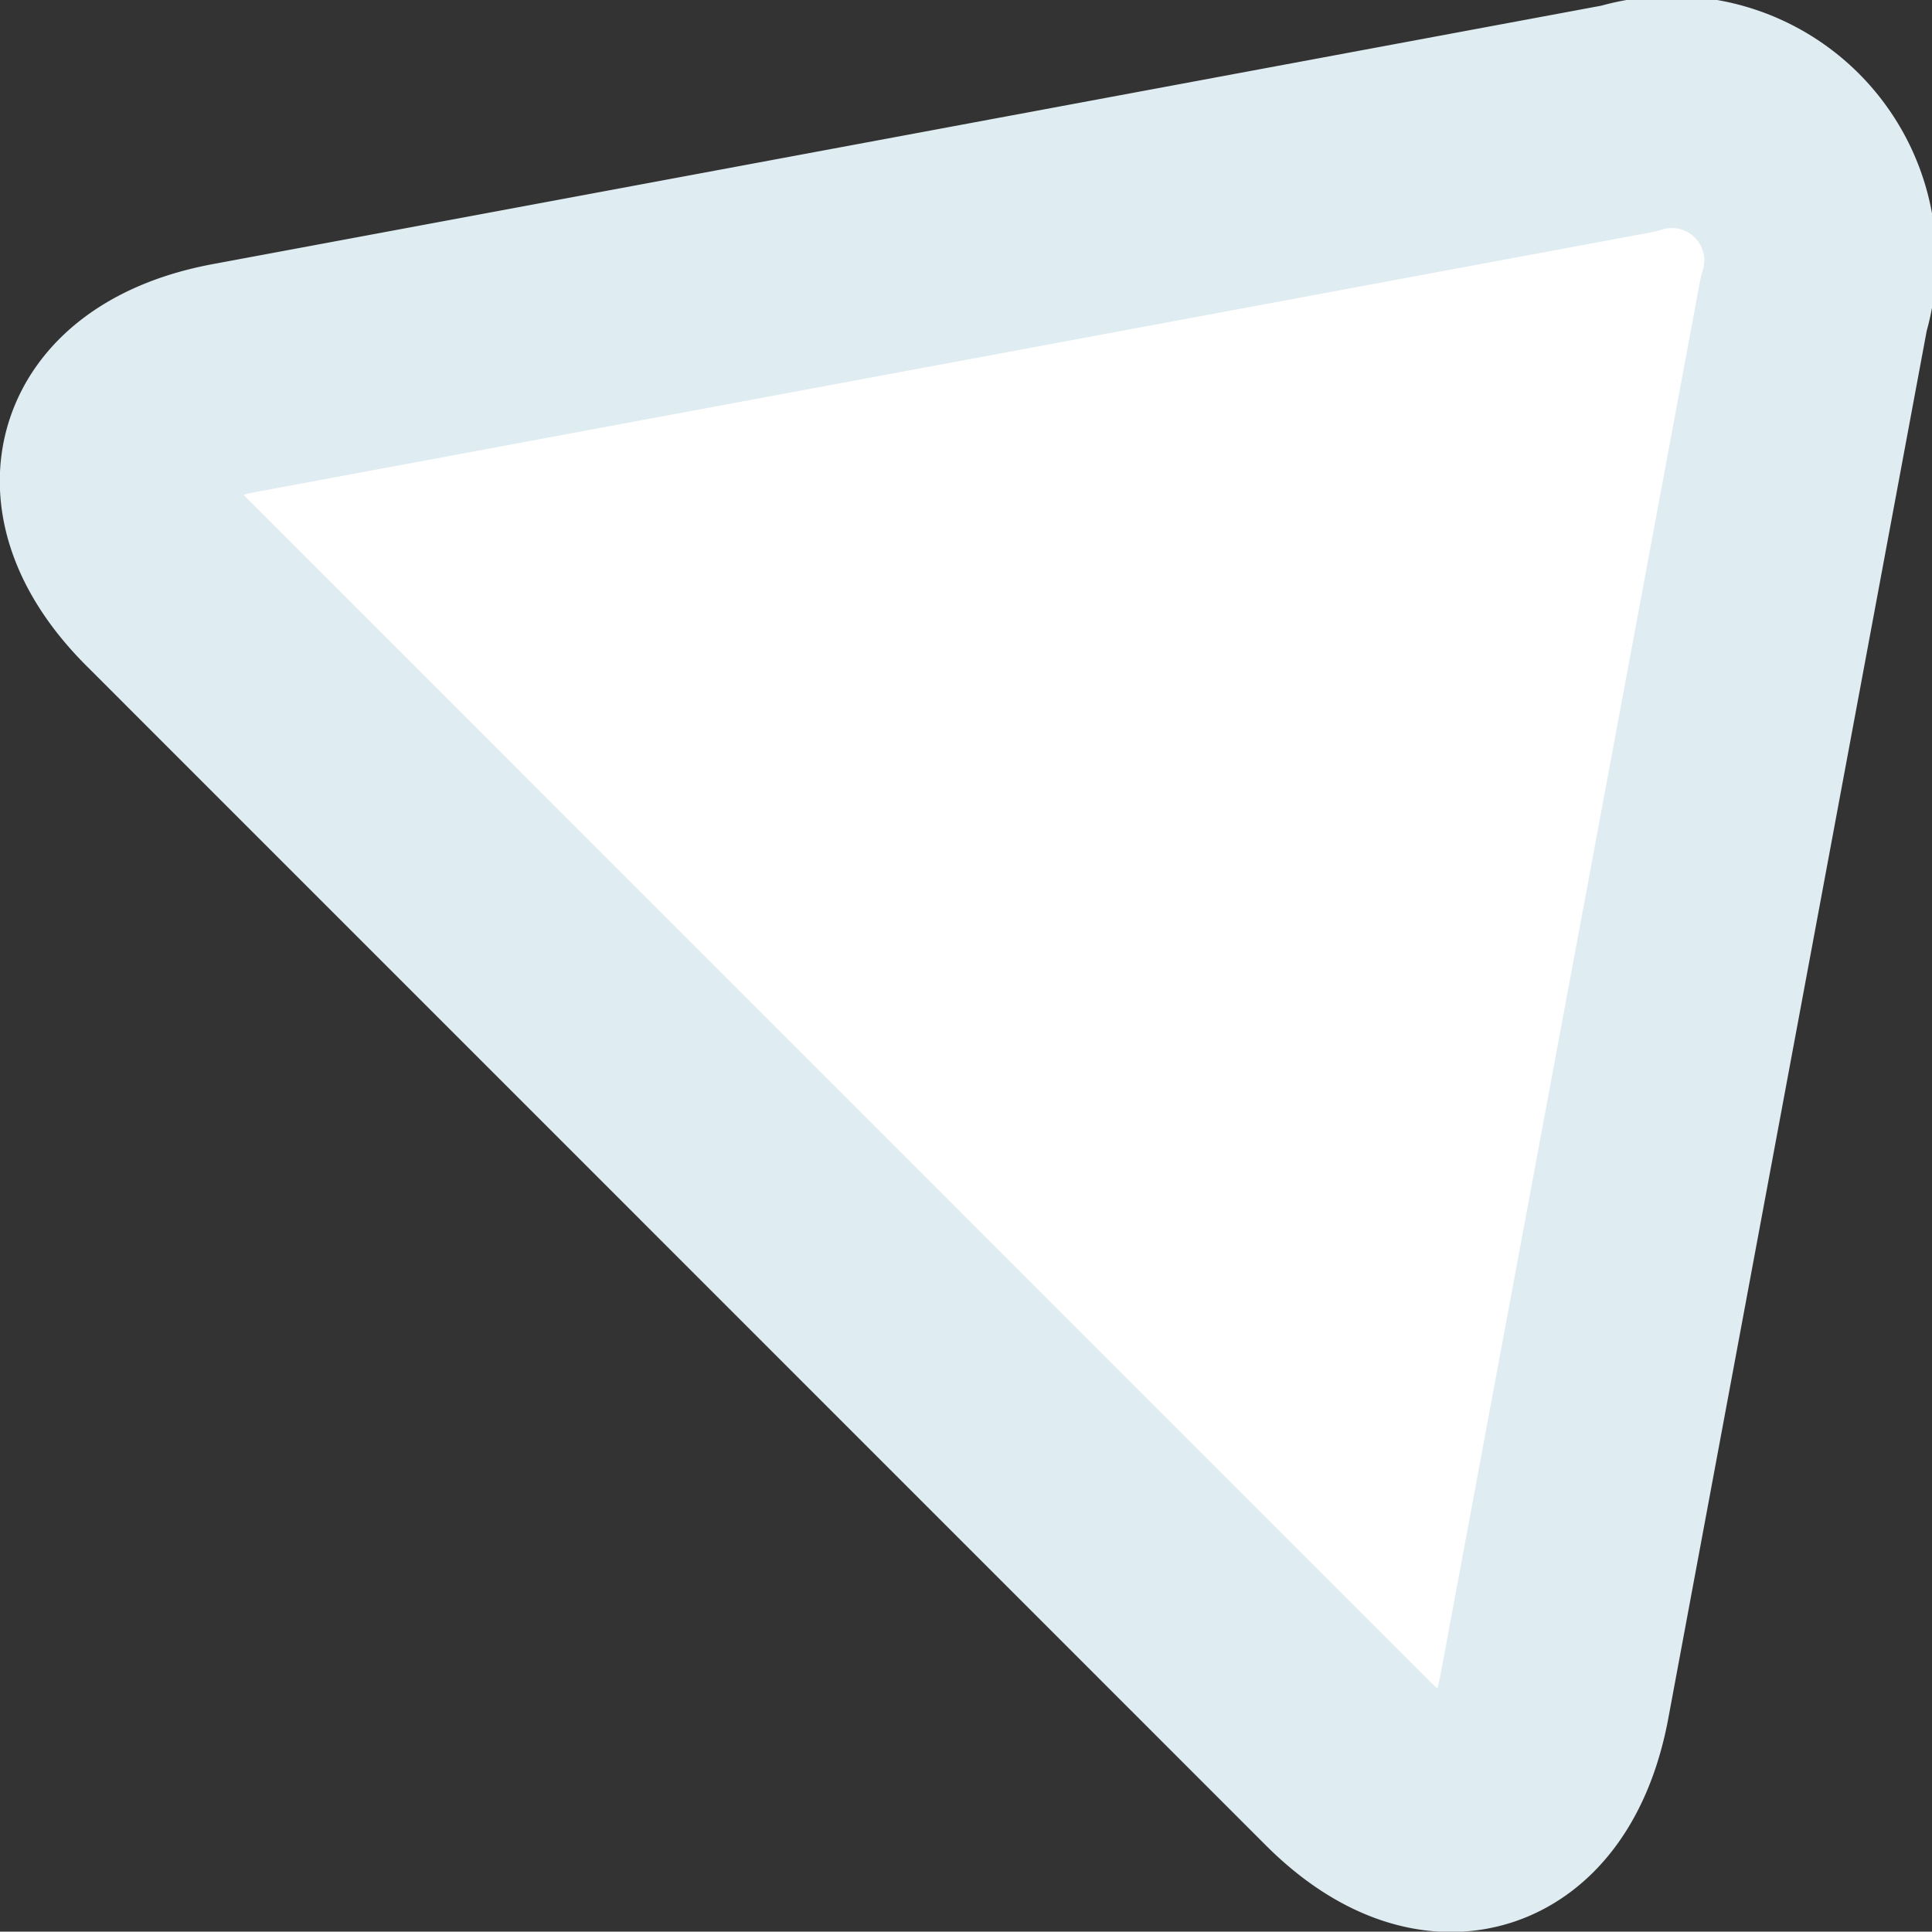 <?xml version="1.0" encoding="UTF-8"?> <svg xmlns="http://www.w3.org/2000/svg" width="16.66" height="16.657" viewBox="0 0 16.66 16.657"><rect x="0" y="0" width="16.66" height="16.657" fill="#333333" stroke="none"/><defs><style> .cls-1 { fill: #fff; stroke: #dfecf1; stroke-linecap: round; stroke-linejoin: round; stroke-miterlimit: 10; stroke-width: 2px; fill-rule: evenodd; } </style></defs><path id="Path_6" data-name="Path 6" class="cls-1" d="M1483.27,96.573l10.16,10.161c0.78,0.782,1.57.535,1.78-.552l2.24-12.028a1.28,1.28,0,0,0-1.6-1.6l-12.03,2.239C1482.73,95,1482.48,95.791,1483.27,96.573Z" transform="translate(-1481.81 -91.531)"></path></svg> 